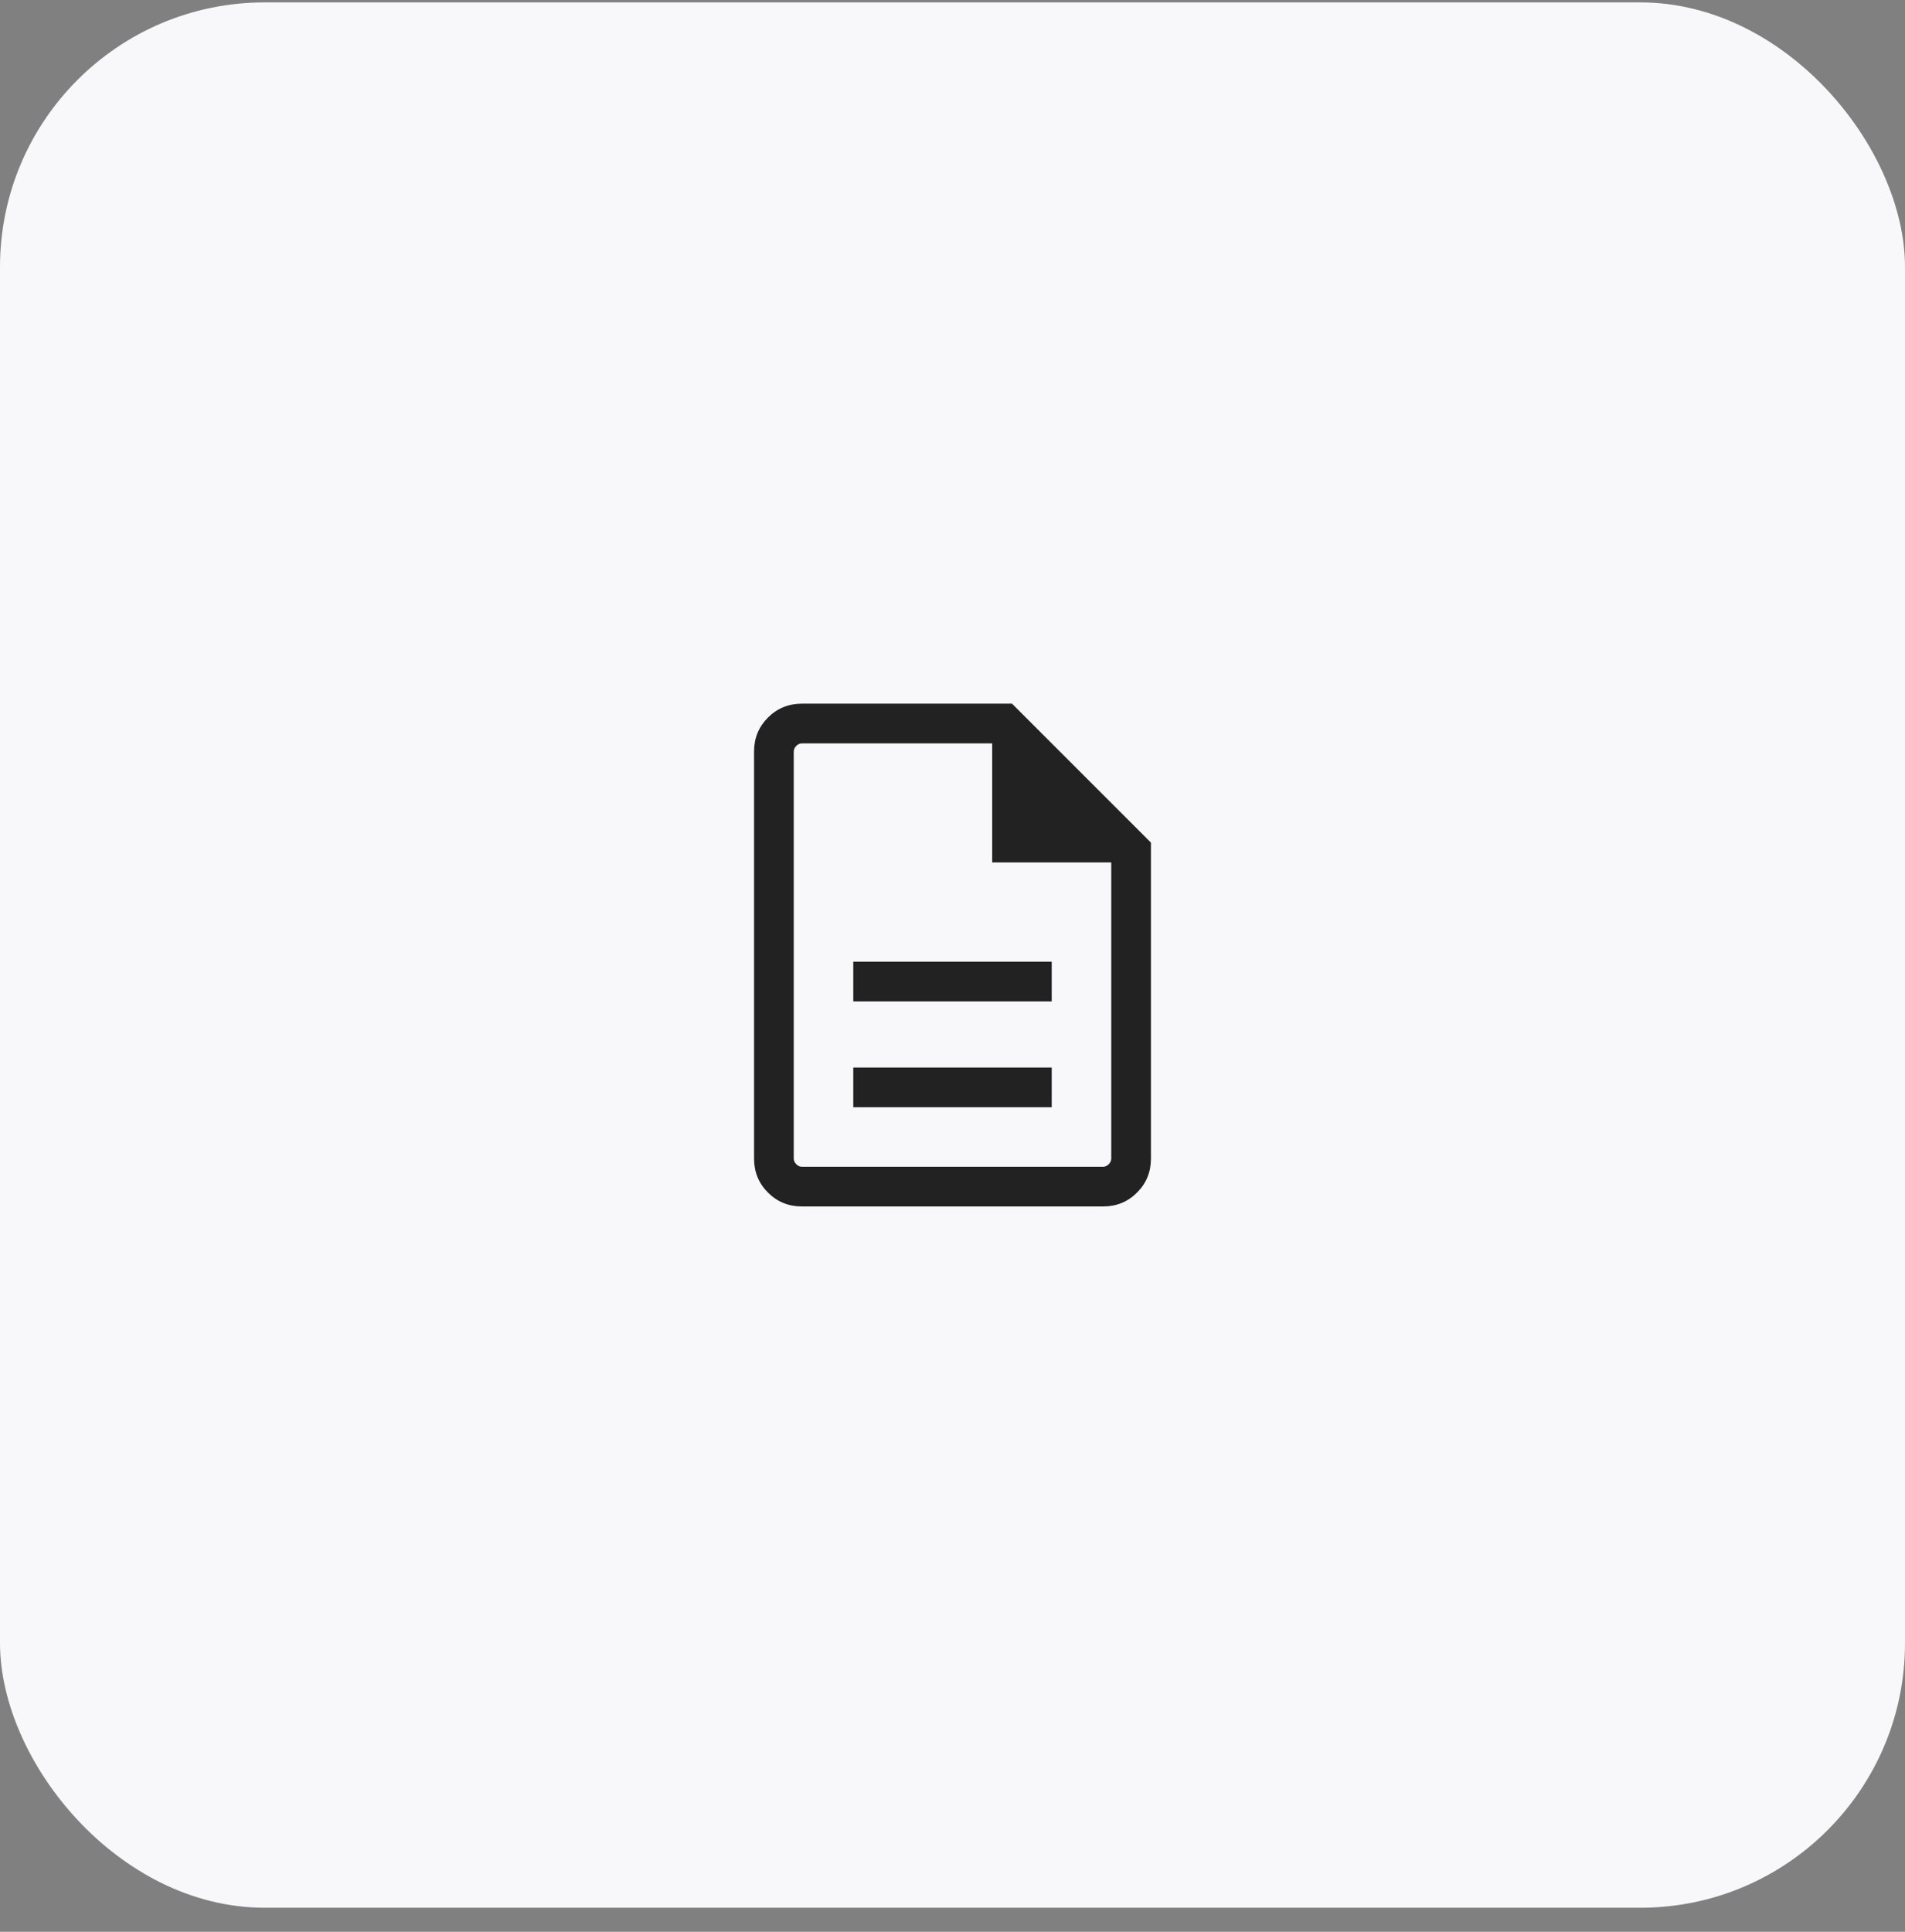 <svg width="72" height="73" viewBox="0 0 72 73" fill="none" xmlns="http://www.w3.org/2000/svg">
<rect x="0" y="0" width="72" height="73" fill="#808080" stroke="none"/>
<rect y="0.091" width="72" height="72" rx="10" fill="#F8F8FB"/>
<path d="M32.25 41.841H39.75V40.341H32.25V41.841ZM32.25 37.841H39.75V36.341H32.25V37.841ZM30.308 45.591C29.803 45.591 29.375 45.416 29.025 45.066C28.675 44.716 28.5 44.288 28.5 43.783V28.399C28.5 27.893 28.675 27.466 29.025 27.116C29.375 26.766 29.803 26.591 30.308 26.591H38.25L43.5 31.841V43.783C43.5 44.288 43.325 44.716 42.975 45.066C42.625 45.416 42.197 45.591 41.692 45.591H30.308ZM37.5 32.591V28.091H30.308C30.231 28.091 30.16 28.123 30.096 28.187C30.032 28.251 30 28.322 30 28.399V43.783C30 43.86 30.032 43.931 30.096 43.995C30.16 44.059 30.231 44.091 30.308 44.091H41.692C41.769 44.091 41.84 44.059 41.904 43.995C41.968 43.931 42 43.86 42 43.783V32.591H37.5Z" fill="#222222"/>
</svg>
